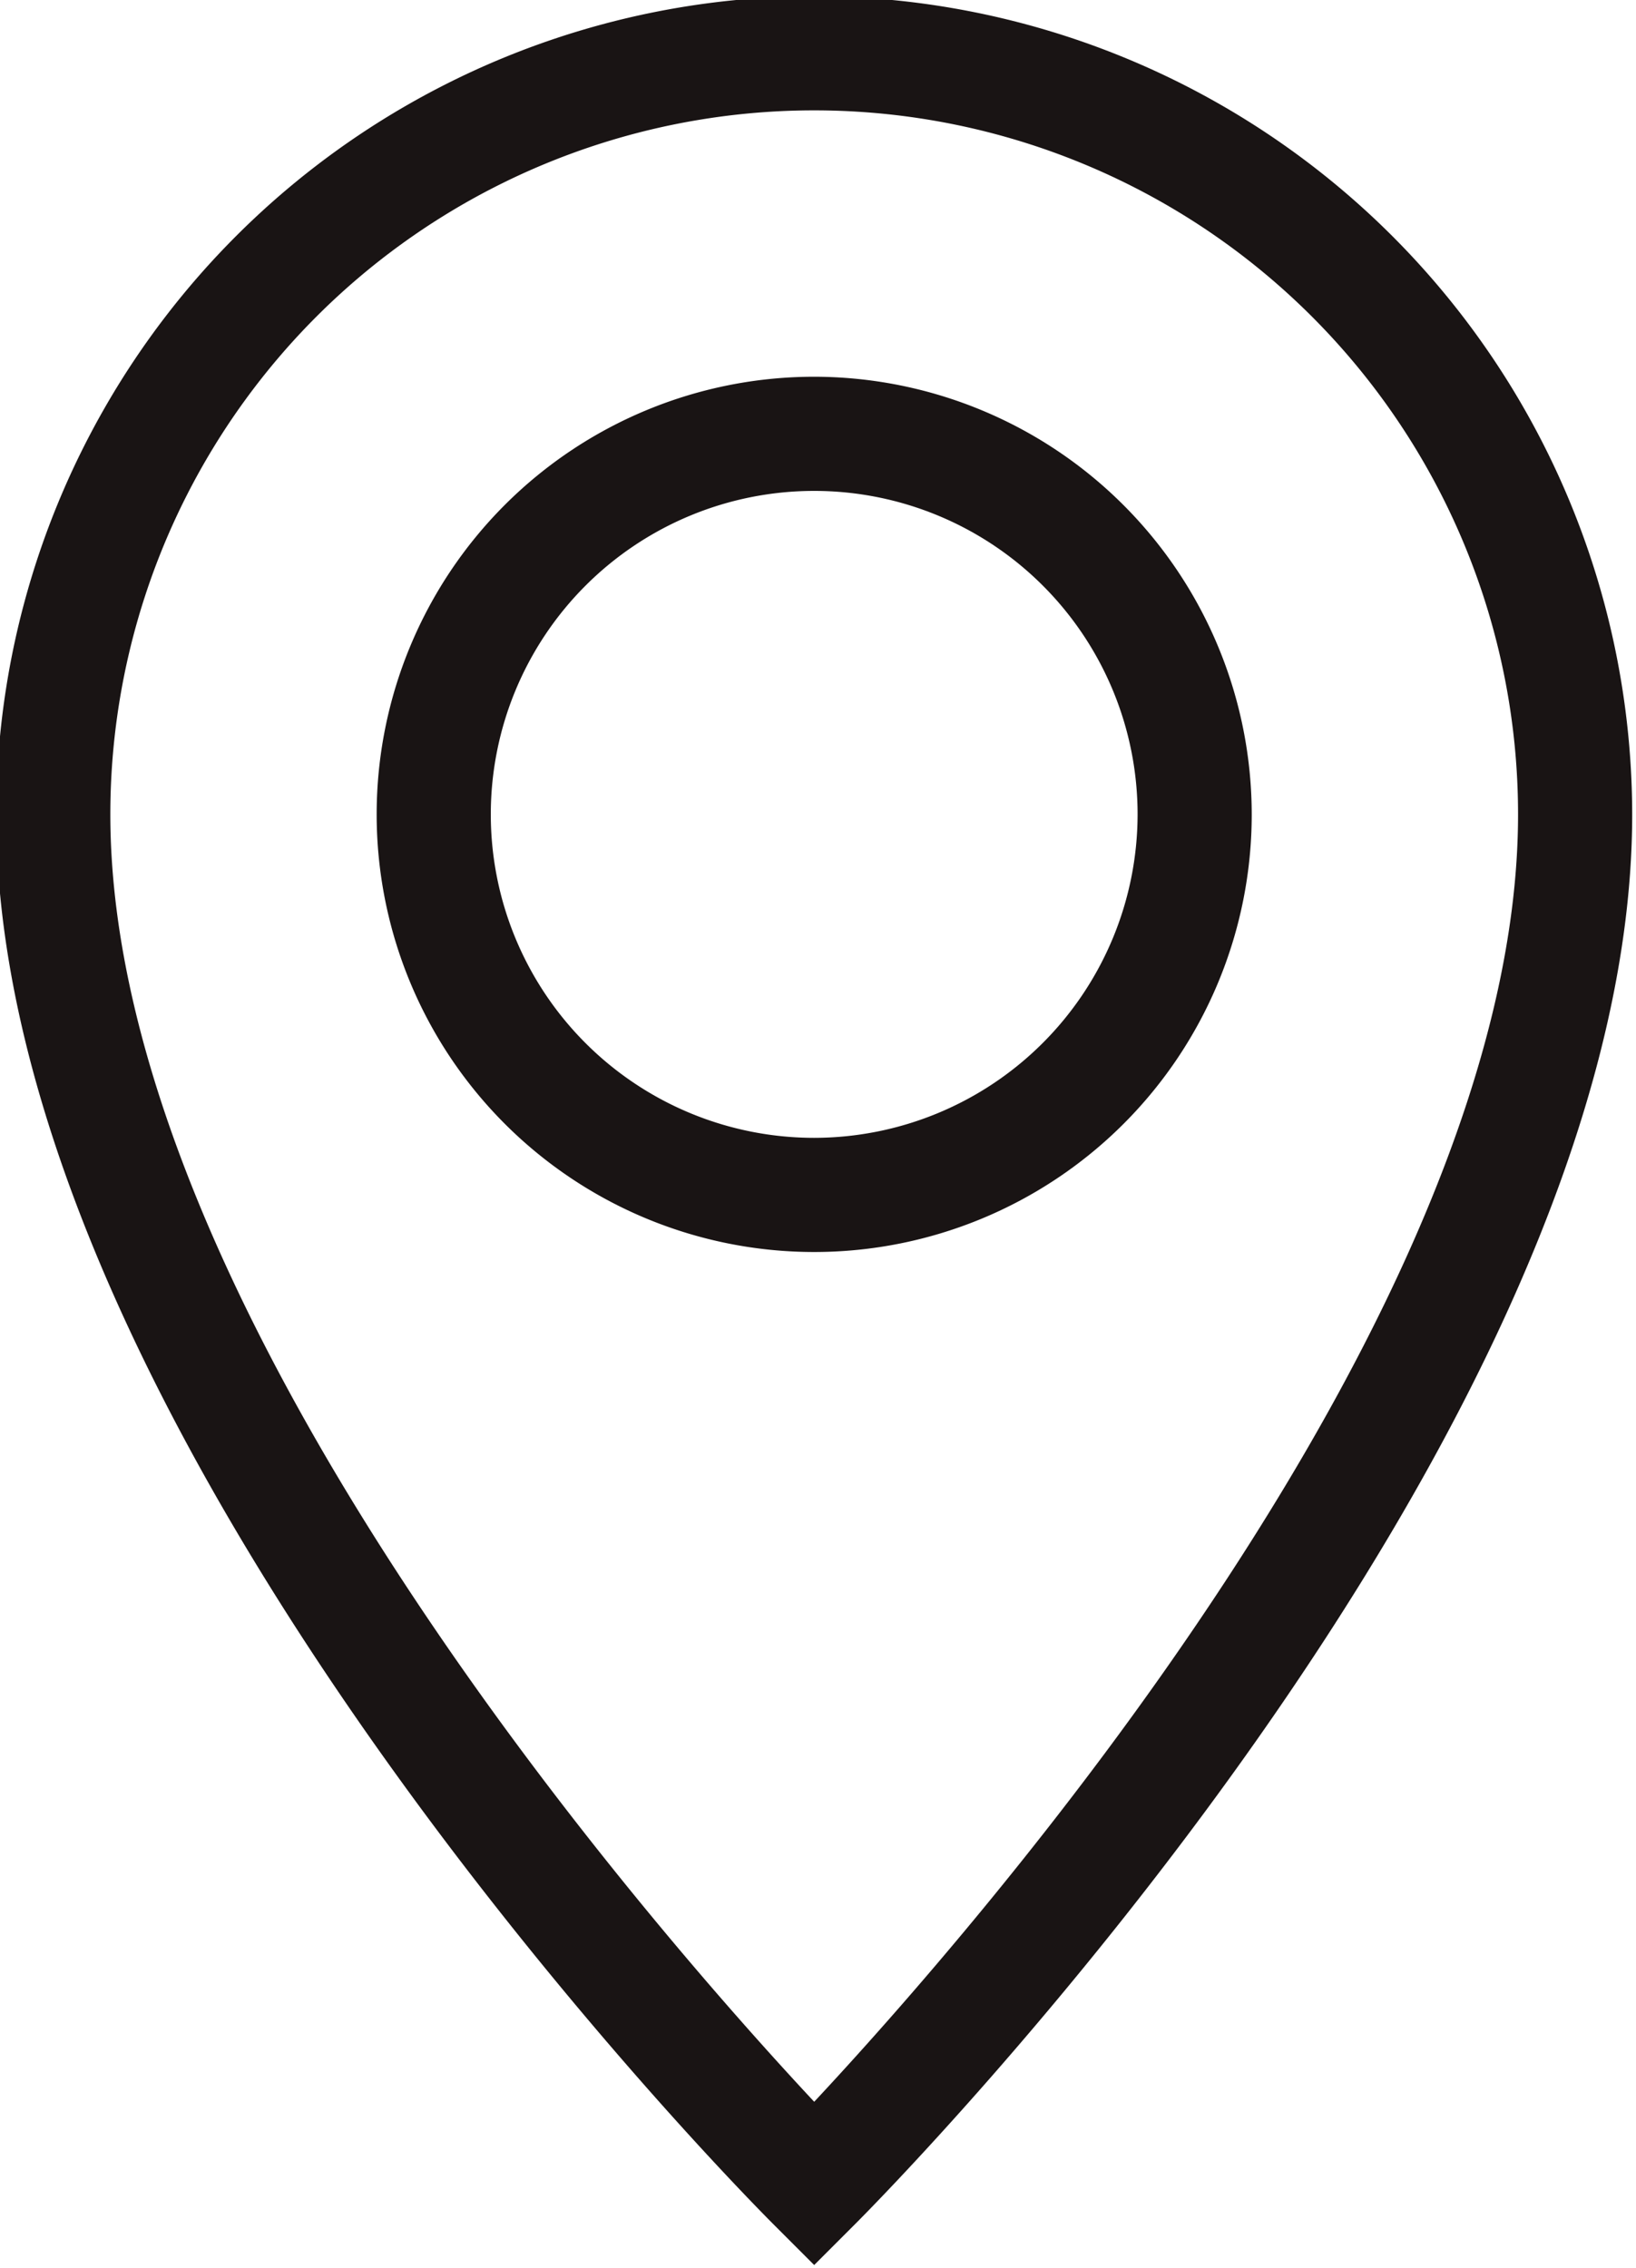 <?xml version="1.0" encoding="UTF-8" standalone="no"?><svg xmlns="http://www.w3.org/2000/svg" xmlns:xlink="http://www.w3.org/1999/xlink" data-name="Layer 3" fill="#191414" height="29.8" preserveAspectRatio="xMidYMid meet" version="1" viewBox="13.3 9.3 21.5 29.8" width="21.5" zoomAndPan="magnify"><g id="change1_1"><path d="M24,9.25A10.762,10.762,0,0,0,13.25,20c0,8.216,9.802,18.113,10.22,18.53l.53.53.53-.53c.417-.417,10.22-10.315,10.22-18.53A10.762,10.762,0,0,0,24,9.25Zm0,27.665C21.961,34.733,14.75,26.554,14.75,20a9.25,9.25,0,0,1,18.5,0C33.25,26.554,26.039,34.733,24,36.915Z" fill="inherit"/></g><g id="change1_2"><path d="M24,14.25A5.75,5.75,0,1,0,29.75,20,5.756,5.756,0,0,0,24,14.25Zm0,10A4.25,4.25,0,1,1,28.25,20,4.255,4.255,0,0,1,24,24.25Z" fill="inherit"/></g></svg>